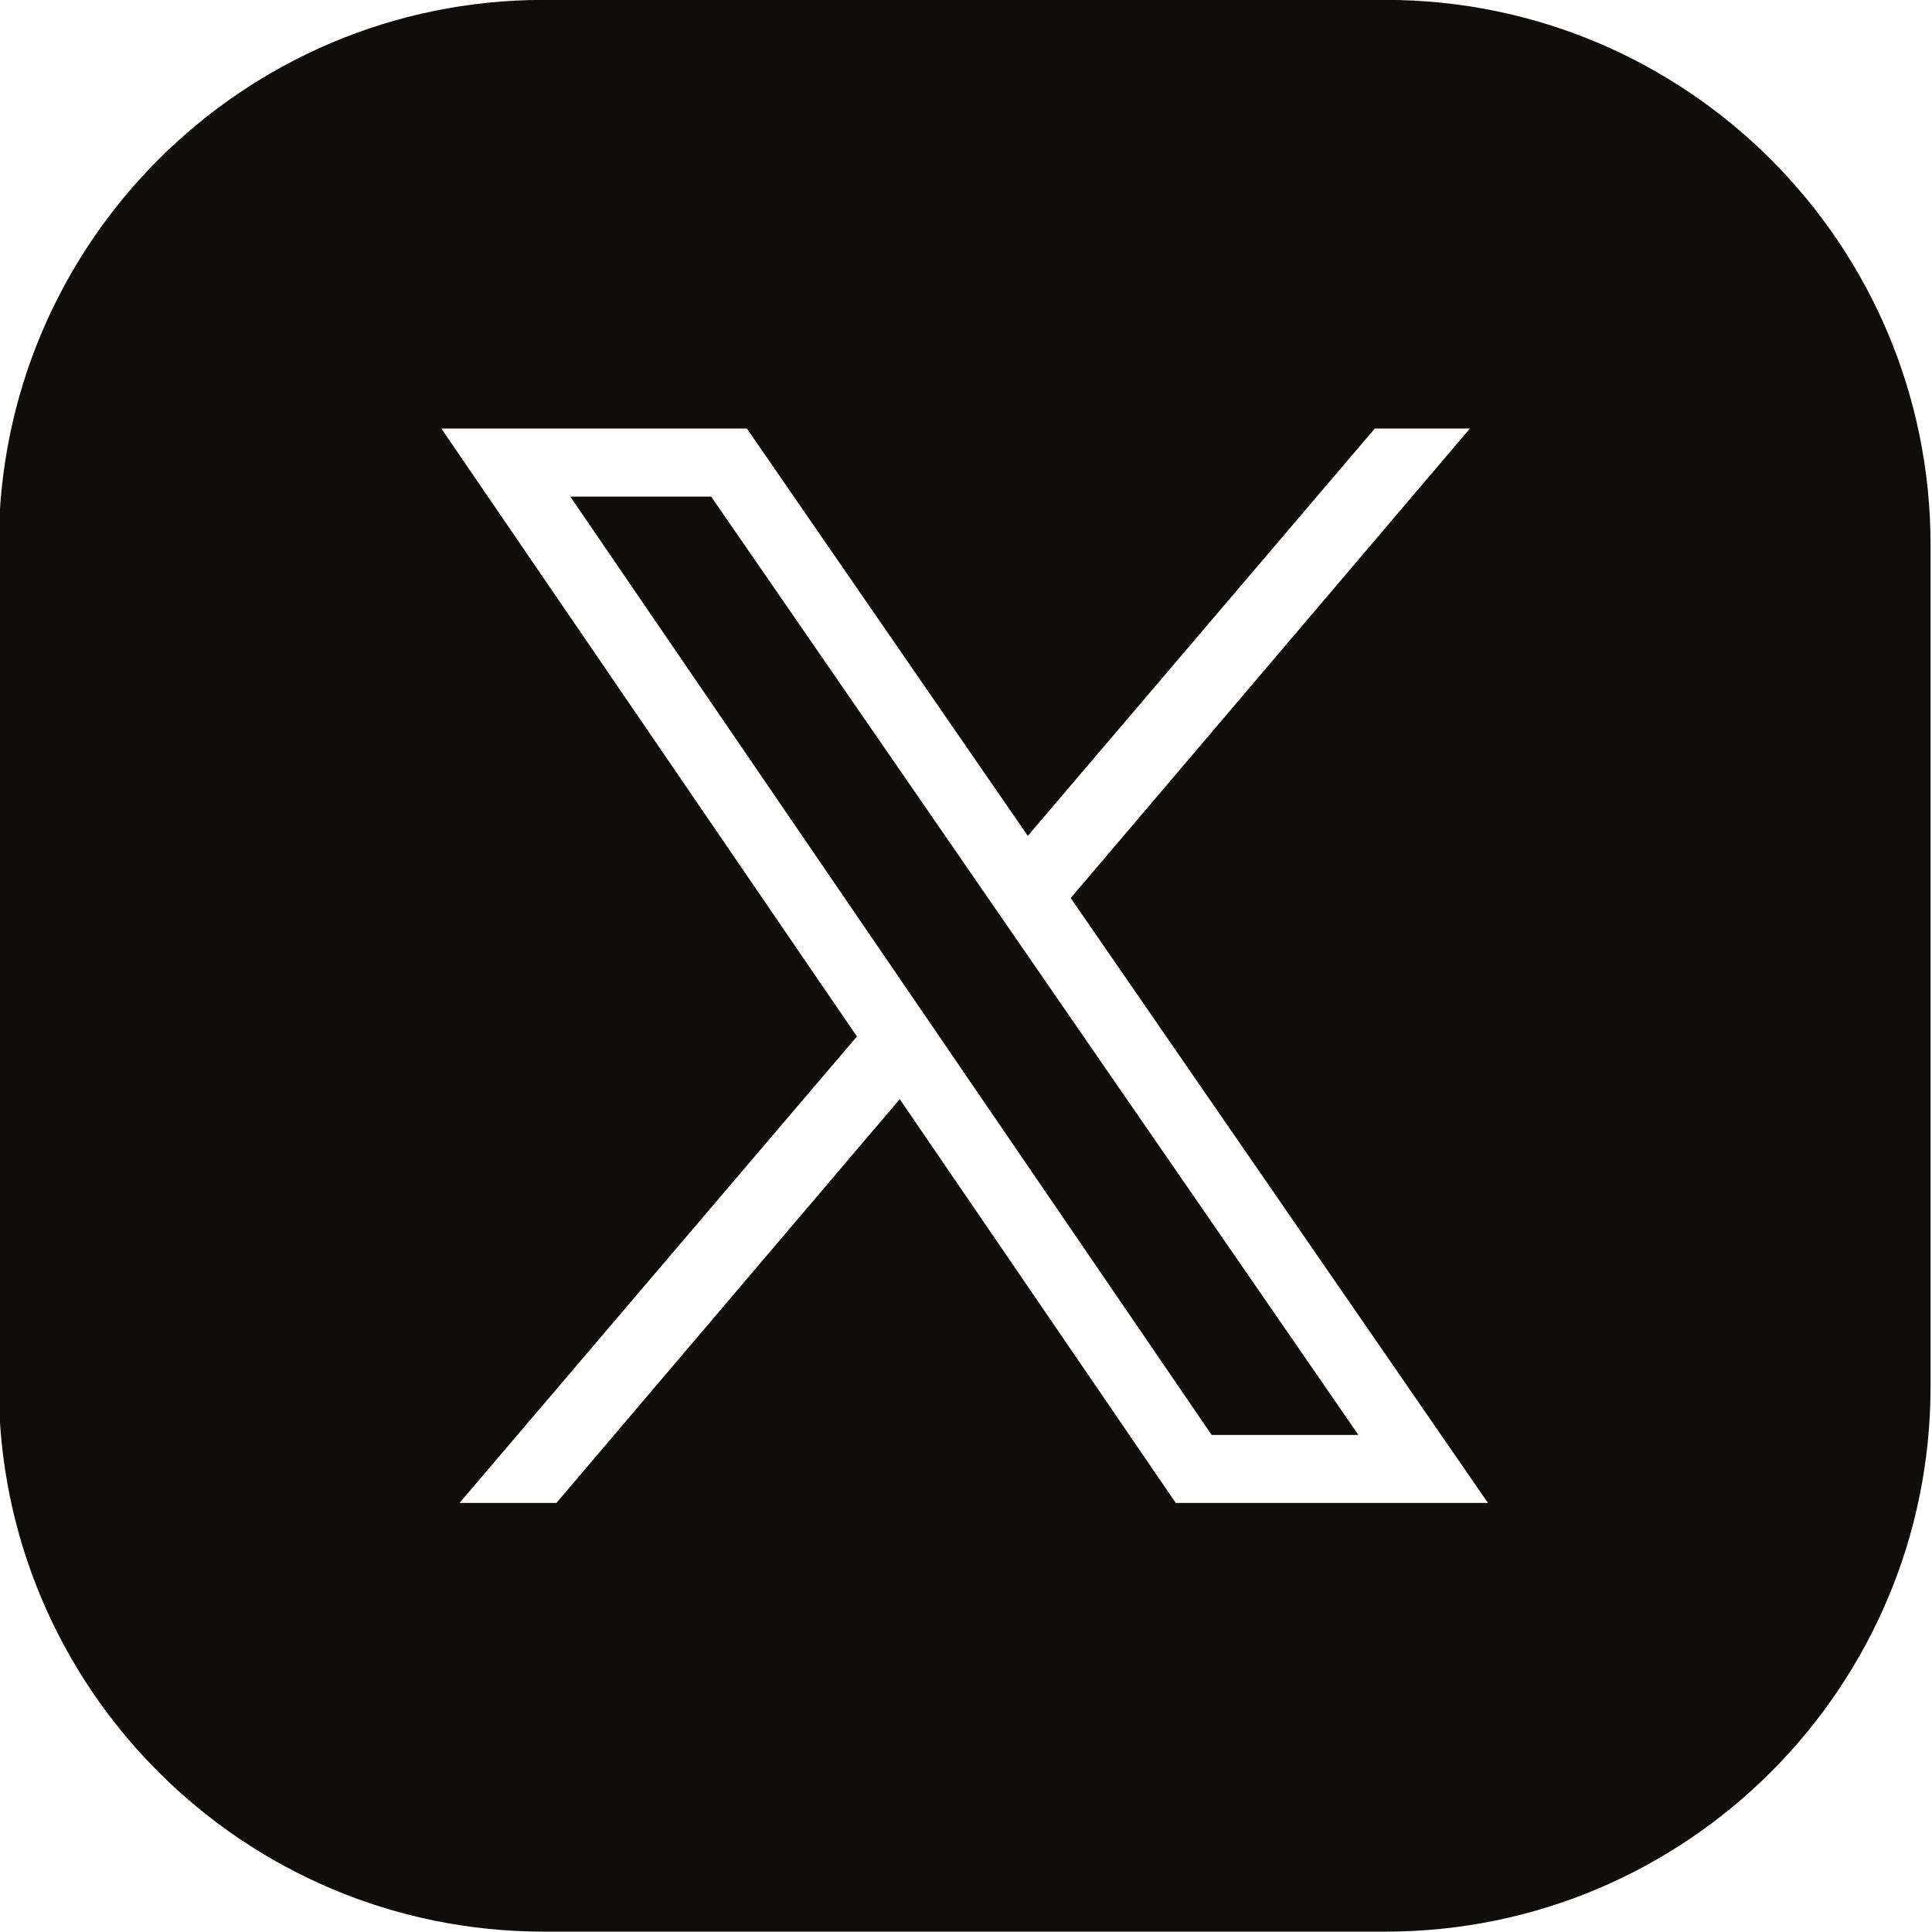 <?xml version="1.0" encoding="UTF-8" standalone="no"?>
<!DOCTYPE svg PUBLIC "-//W3C//DTD SVG 1.1//EN" "http://www.w3.org/Graphics/SVG/1.1/DTD/svg11.dtd">
<svg width="100%" height="100%" viewBox="0 0 1024 1024" version="1.1" xmlns="http://www.w3.org/2000/svg" xmlns:xlink="http://www.w3.org/1999/xlink" xml:space="preserve" xmlns:serif="http://www.serif.com/" style="fill-rule:evenodd;clip-rule:evenodd;stroke-linejoin:round;stroke-miterlimit:2;">
    <g transform="matrix(2.041,0,0,2.041,-5104.42,-451.551)">
        <path d="M3002.28,362.75L3002.28,581.328C3002.28,659.488 2938.91,722.859 2860.75,722.859L2642.17,722.859C2564,722.859 2500.63,659.488 2500.63,581.328L2500.63,362.75C2500.63,284.578 2564,221.211 2642.17,221.211L2860.75,221.211C2938.91,221.211 3002.28,284.578 3002.28,362.75ZM2723.47,490.398L2620.27,611.539L2645.43,611.539L2734.59,506.672L2806.27,611.539L2887.35,611.539L2778.99,454.449L2882.65,332.531L2857.95,332.531L2767.85,438.301L2694.9,332.531L2615.56,332.531L2723.47,490.398ZM2755.99,452.219L2767.14,468.391L2853.7,593.871L2815.59,593.871L2746.45,492.719L2735.34,476.461L2649.04,350.199L2685.62,350.199L2755.99,452.219Z" style="fill:rgb(15,14,12);"/>
    </g>
</svg>
